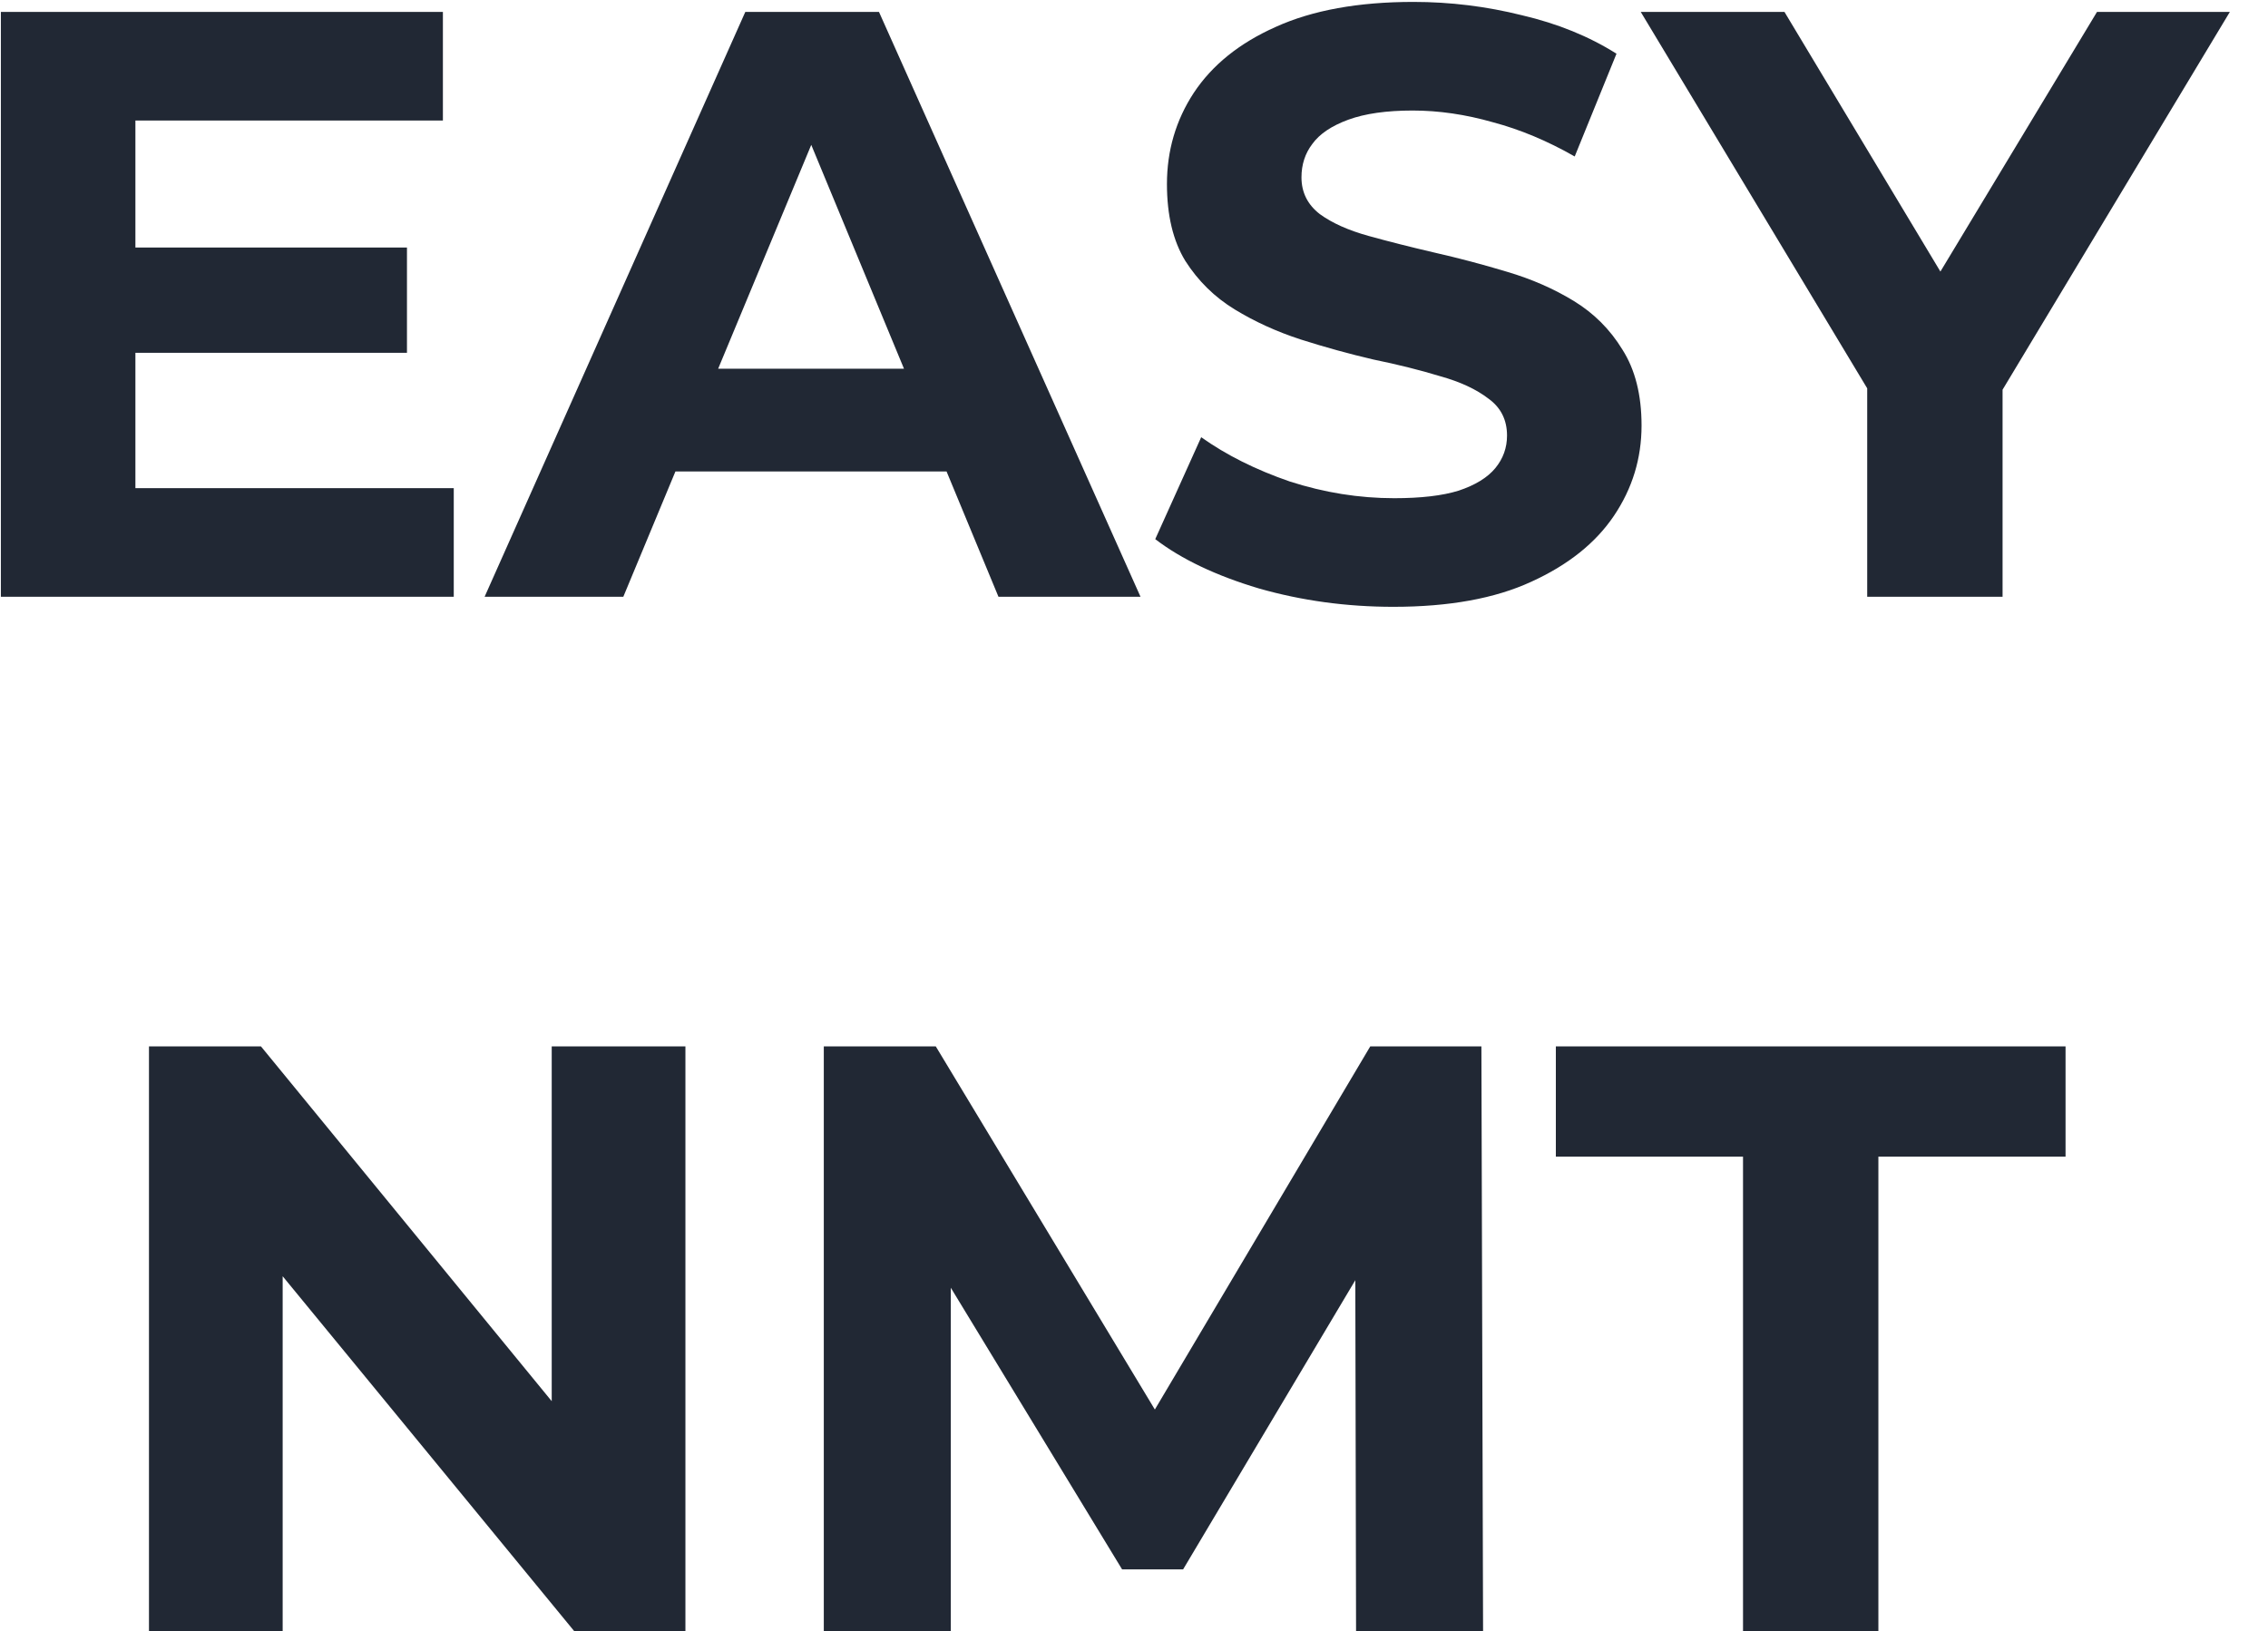 <?xml version="1.0" encoding="UTF-8"?><svg width="57" height="41" viewBox="0 0 57 41" fill="none" xmlns="http://www.w3.org/2000/svg">
<path d="M3.151 6.222H10.228V8.868H3.151V6.222ZM3.403 12.27H11.404V15H0.022V0.3H11.131V3.03H3.403V12.27ZM12.179 15L18.731 0.3H22.091L28.664 15H25.094L19.718 2.022H21.062L15.665 15H12.179ZM15.455 11.85L16.358 9.267H23.918L24.842 11.85H15.455ZM35.019 15.252C33.843 15.252 32.716 15.098 31.638 14.79C30.56 14.468 29.692 14.055 29.034 13.551L30.189 10.989C30.819 11.437 31.561 11.808 32.415 12.102C33.283 12.382 34.158 12.522 35.04 12.522C35.712 12.522 36.251 12.459 36.657 12.333C37.077 12.193 37.385 12.004 37.581 11.766C37.777 11.528 37.875 11.255 37.875 10.947C37.875 10.555 37.721 10.247 37.413 10.023C37.105 9.785 36.699 9.596 36.195 9.456C35.691 9.302 35.131 9.162 34.515 9.036C33.913 8.896 33.304 8.728 32.688 8.532C32.086 8.336 31.533 8.084 31.029 7.776C30.525 7.468 30.112 7.062 29.79 6.558C29.482 6.054 29.328 5.41 29.328 4.626C29.328 3.786 29.552 3.023 30 2.337C30.462 1.637 31.148 1.084 32.058 0.678C32.982 0.258 34.137 0.048 35.523 0.048C36.447 0.048 37.357 0.16 38.253 0.384C39.149 0.594 39.94 0.916 40.626 1.35L39.576 3.933C38.89 3.541 38.204 3.254 37.518 3.072C36.832 2.876 36.16 2.778 35.502 2.778C34.844 2.778 34.305 2.855 33.885 3.009C33.465 3.163 33.164 3.366 32.982 3.618C32.8 3.856 32.709 4.136 32.709 4.458C32.709 4.836 32.863 5.144 33.171 5.382C33.479 5.606 33.885 5.788 34.389 5.928C34.893 6.068 35.446 6.208 36.048 6.348C36.664 6.488 37.273 6.649 37.875 6.831C38.491 7.013 39.051 7.258 39.555 7.566C40.059 7.874 40.465 8.28 40.773 8.784C41.095 9.288 41.256 9.925 41.256 10.695C41.256 11.521 41.025 12.277 40.563 12.963C40.101 13.649 39.408 14.202 38.484 14.622C37.574 15.042 36.419 15.252 35.019 15.252ZM46.927 15V8.994L47.704 11.052L41.236 0.3H44.848L49.804 8.553H47.725L52.702 0.3H56.041L49.573 11.052L50.329 8.994V15H46.927ZM3.744 41V26.3H6.558L15.231 36.884H13.866V26.3H17.226V41H14.433L5.739 30.416H7.104V41H3.744ZM20.704 41V26.3H23.518L29.776 36.674H28.285L34.438 26.3H37.231L37.273 41H34.081L34.06 31.193H34.648L29.734 39.446H28.201L23.182 31.193H23.896V41H20.704ZM43.806 41V29.072H39.102V26.3H51.912V29.072H47.208V41H43.806Z" fill="#212834"/>
</svg>

